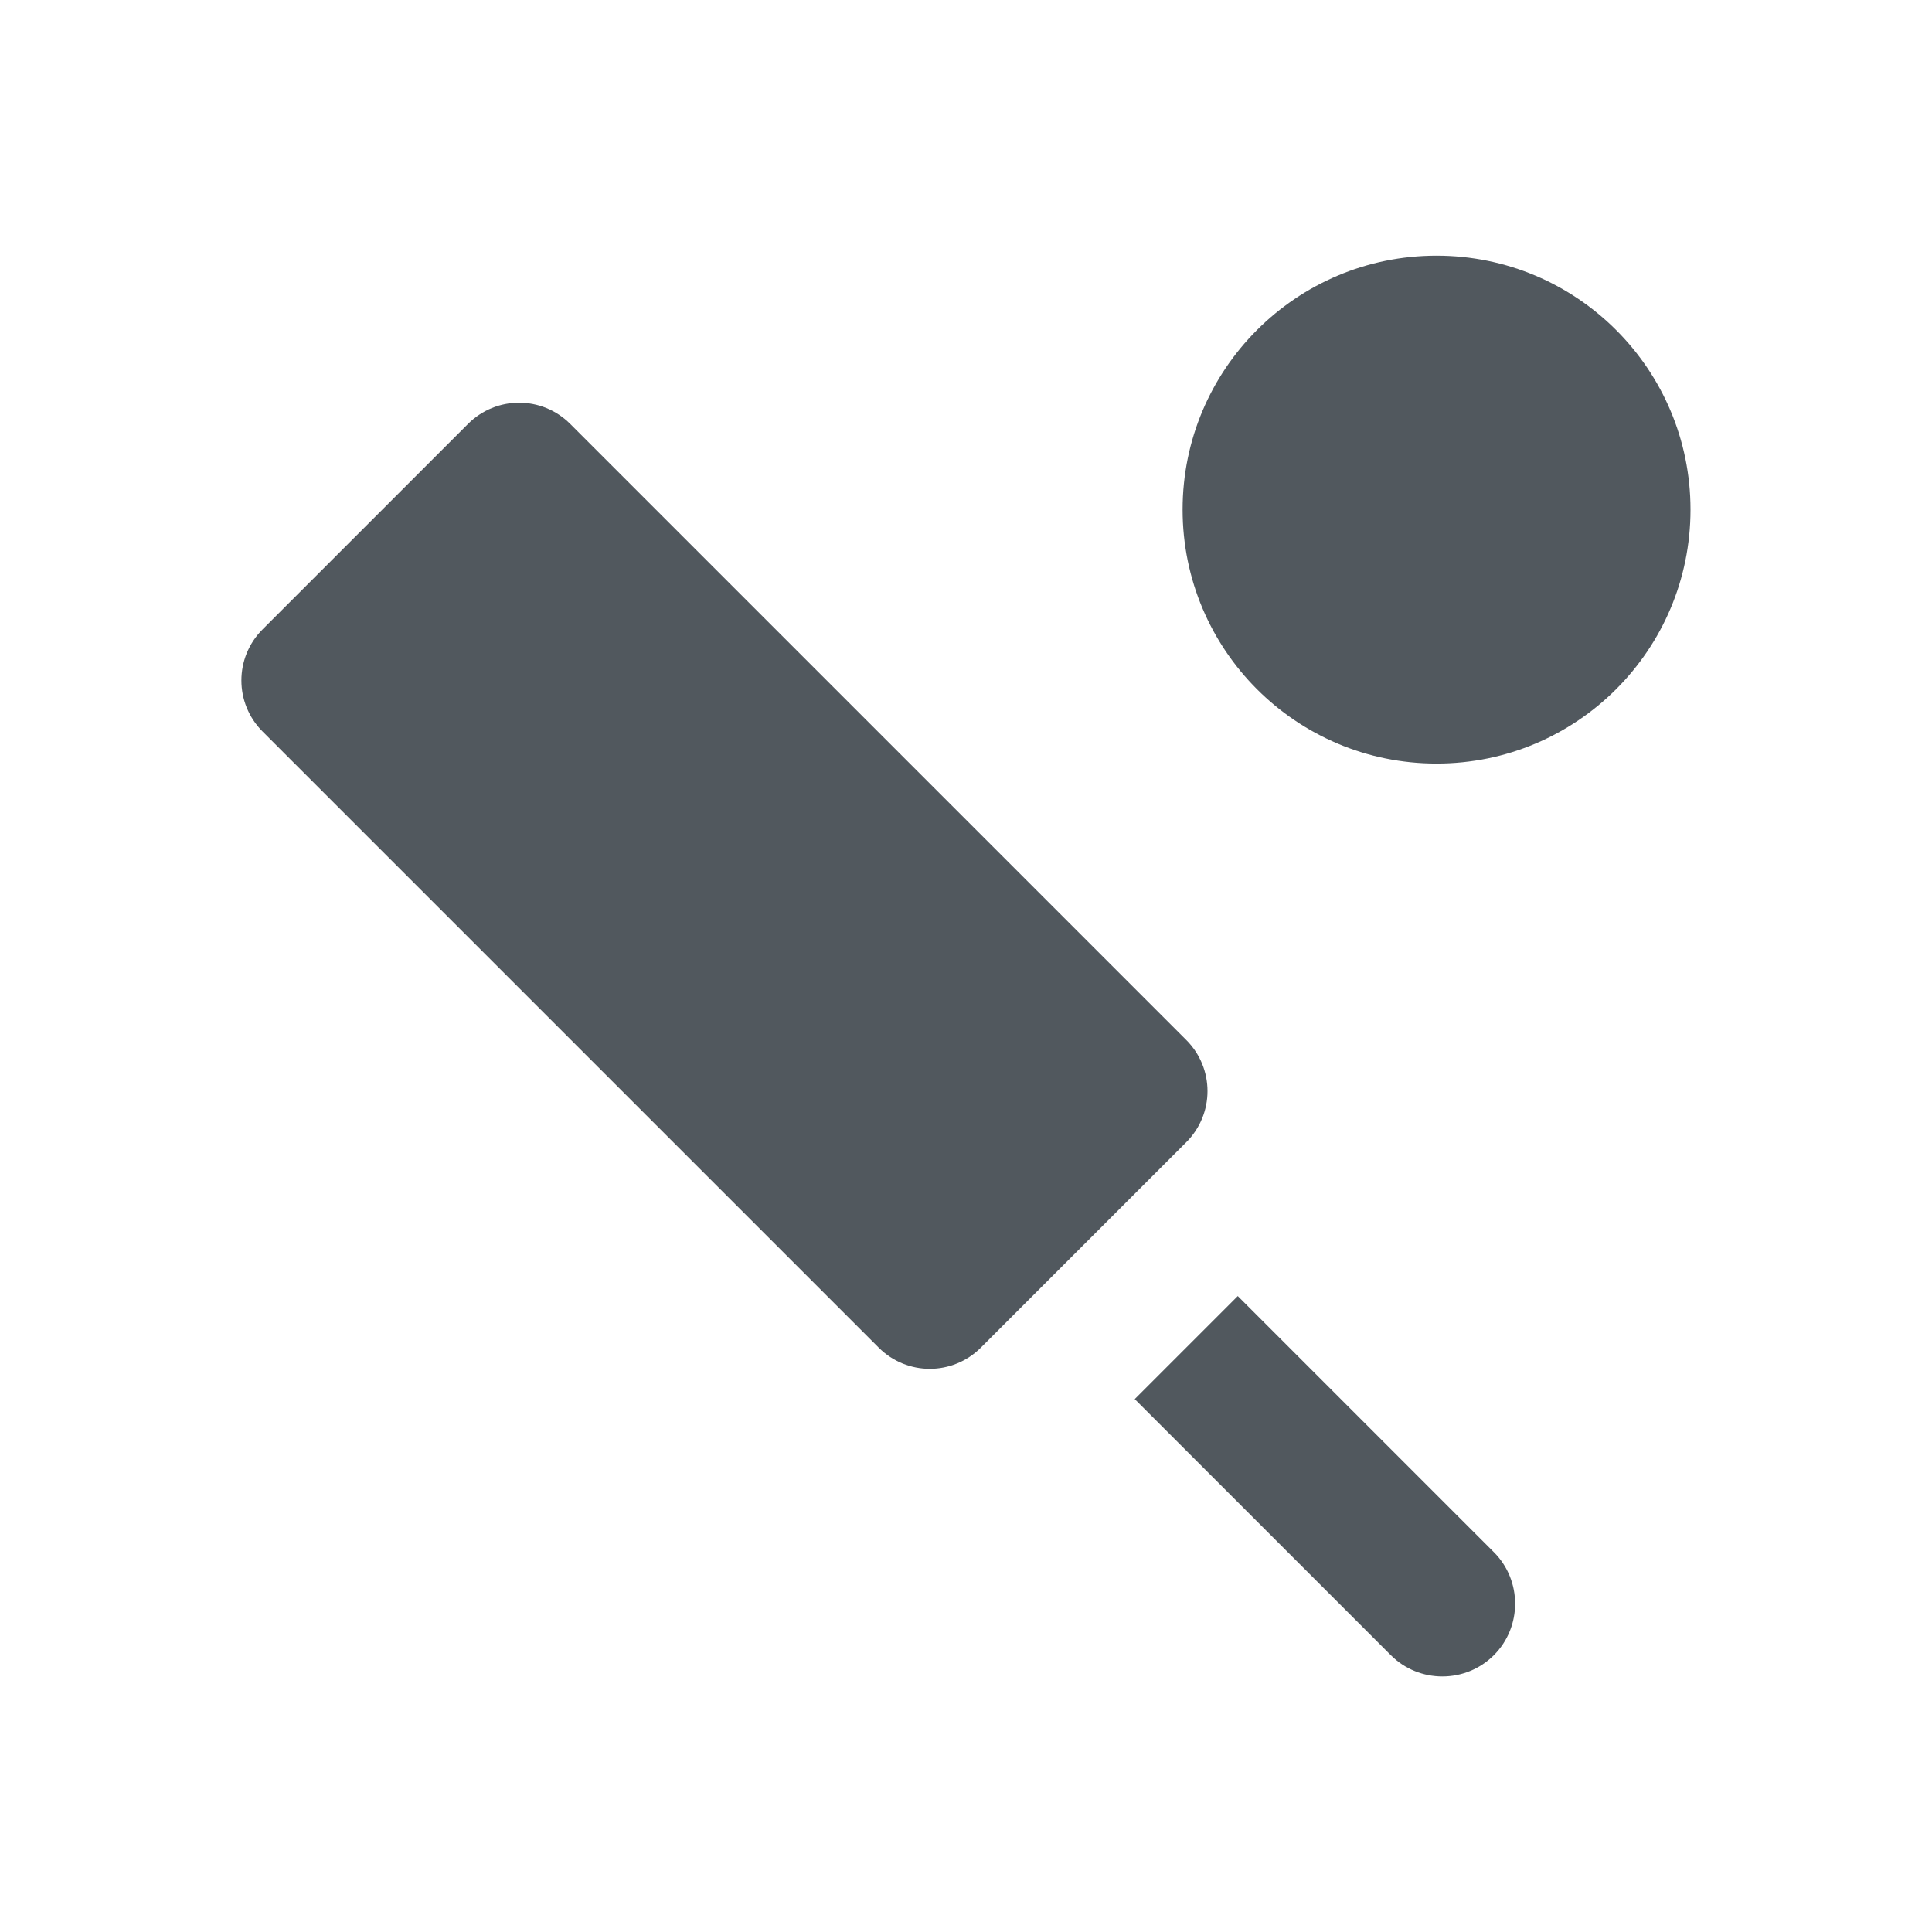 <svg height="18" viewBox="0 0 18 18" width="18" xmlns="http://www.w3.org/2000/svg"><path d="m11.532 12.075 2.386 2.386c.264.264.264.696 0 .96-.264.264-.696.264-.96 0l-2.386-2.386zm-7.172-8.125c.264-.264.689-.264.953 0l5.739 5.739c.264.264.264.689 0 .953l-1.913 1.913c-.264.264-.689.264-.953 0l-5.739-5.739c-.264-.264-.264-.689 0-.953zm9.024-1.568c1.307 0 2.366 1.059 2.366 2.366s-1.059 2.366-2.366 2.366c-1.307 0-2.366-1.059-2.366-2.366s1.059-2.366 2.366-2.366z" fill="#51585E"/></svg>